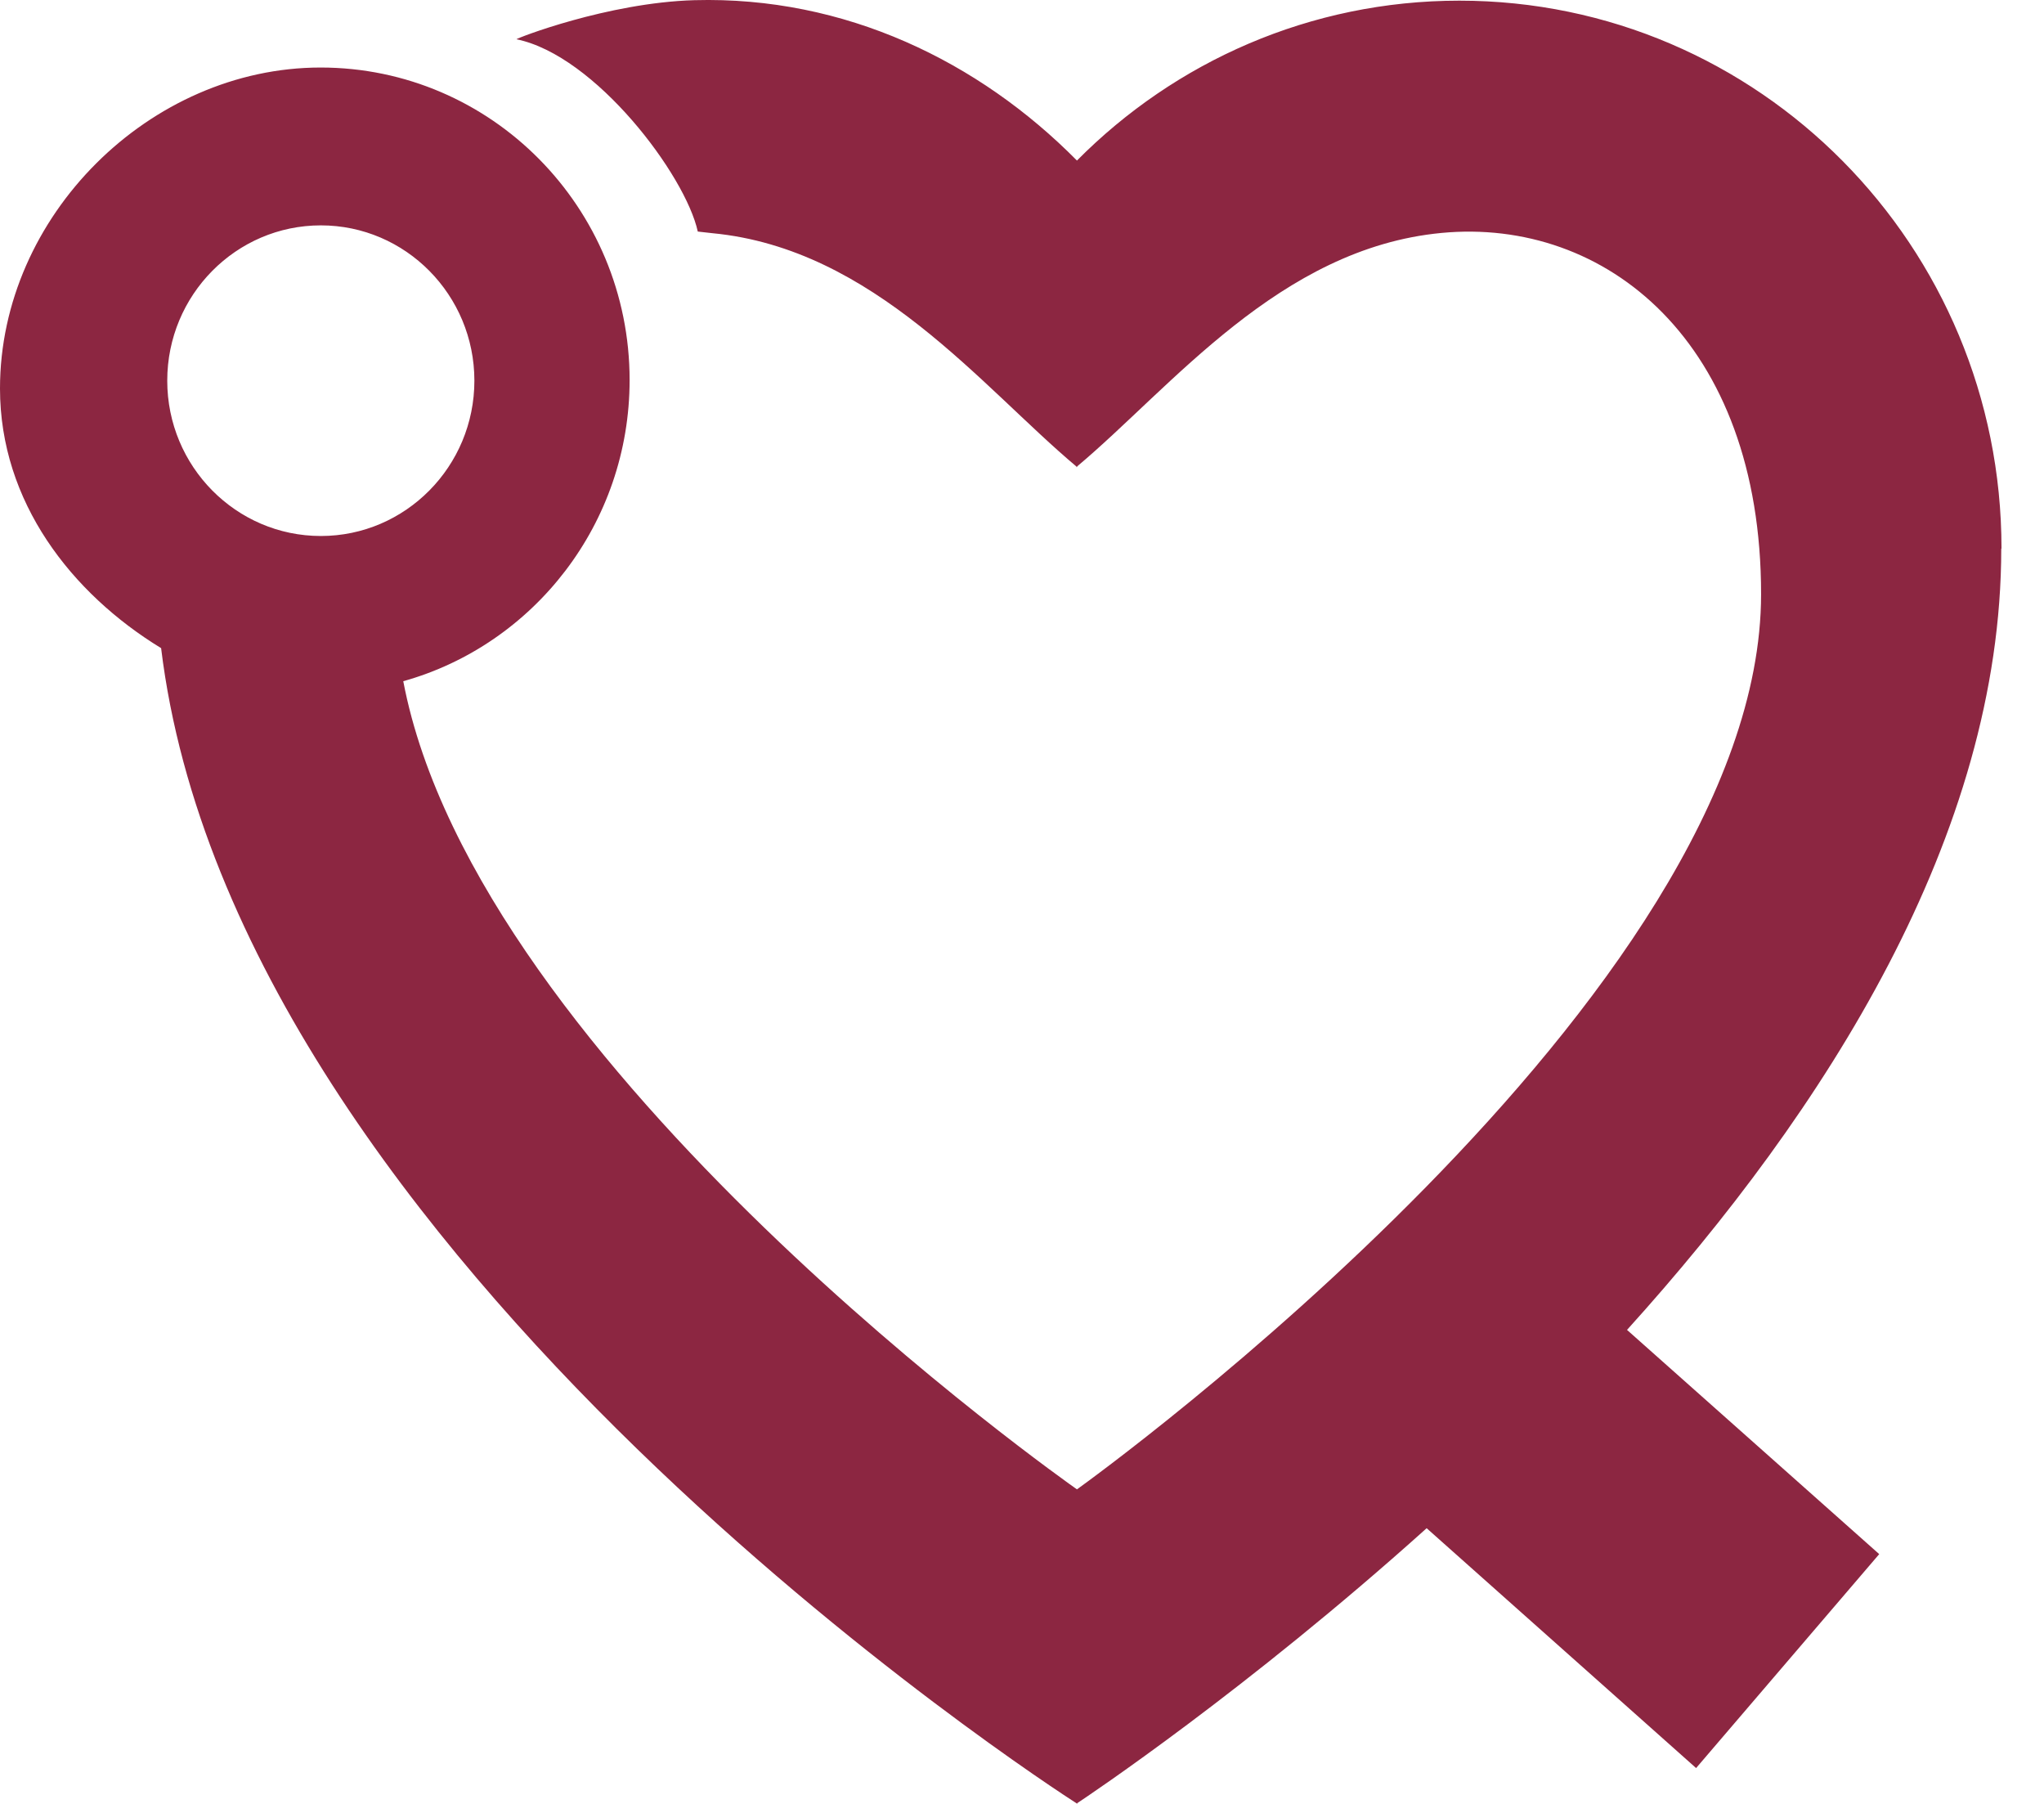 <?xml version="1.0" encoding="UTF-8"?> <svg xmlns="http://www.w3.org/2000/svg" width="34" height="30" viewBox="0 0 34 30" fill="none"><path d="M33.293 9.124C33.293 4.088 29.256 0.011 24.275 0.011C21.792 0.011 19.543 1.027 17.914 2.67C16.285 1.023 14.056 -0.066 11.55 0.003C10.102 0.045 8.579 0.641 8.591 0.653C9.902 0.92 11.402 2.911 11.607 3.851L11.848 3.878C14.543 4.134 16.334 6.442 17.907 7.76V7.772C17.907 7.772 17.911 7.768 17.914 7.764C17.914 7.764 17.914 7.764 17.918 7.764V7.756C19.49 6.438 21.285 4.13 23.977 3.874C26.705 3.614 29.294 5.681 29.294 9.881C29.294 16.549 18.213 24.555 17.914 24.769C17.763 24.662 7.929 17.749 6.708 11.329C8.878 10.722 10.473 8.708 10.473 6.32C10.473 3.45 8.171 1.123 5.333 1.123C2.494 1.123 0 3.591 0 6.461C0 8.349 1.191 9.87 2.68 10.779C3.919 20.951 17.472 29.71 17.91 29.992C17.914 29.992 17.918 30 17.918 30V29.988C18.103 29.866 20.738 28.105 23.731 25.415L28.213 29.404L31.259 25.846L27.064 22.117C30.364 18.467 33.289 13.89 33.289 9.124H33.293ZM2.782 6.331C2.782 4.906 3.927 3.748 5.337 3.748C6.746 3.748 7.891 4.906 7.891 6.331C7.891 7.756 6.746 8.914 5.337 8.914C3.927 8.914 2.782 7.756 2.782 6.331Z" fill="#8C2641"></path></svg> 
